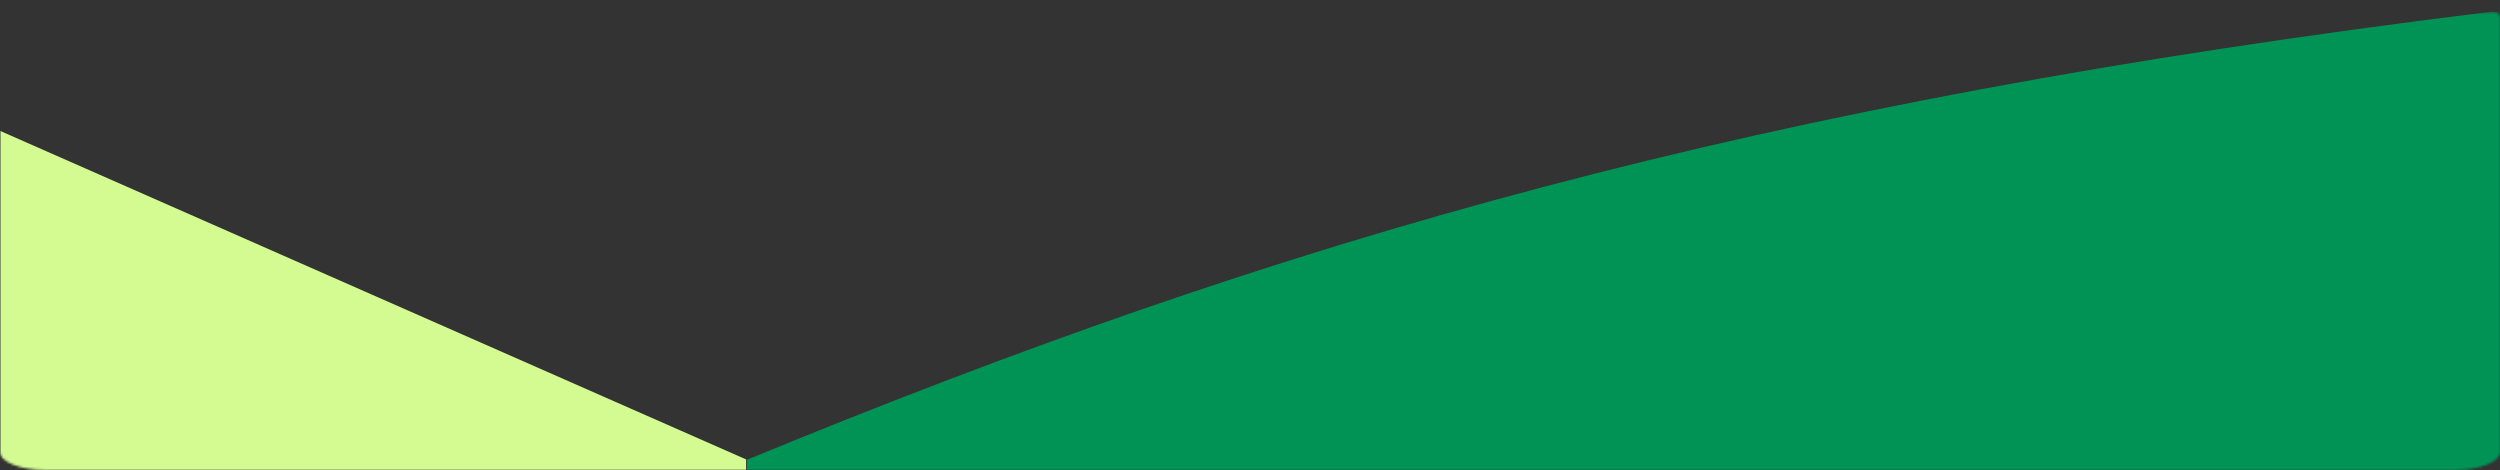 <svg width="1101" height="207" viewBox="0 0 1101 207" fill="none" xmlns="http://www.w3.org/2000/svg">
<rect x="0" y="0" width="1101" height="207" fill="#333333" stroke="none"/>
<mask id="mask0_42_3" style="mask-type:luminance" maskUnits="userSpaceOnUse" x="0" y="0" width="1101" height="207">
<path d="M1081 0H20C8.954 0 0 3.564 0 7.962V199.038C0 203.436 8.954 207 20 207H1081C1092.05 207 1101 203.436 1101 199.038V7.962C1101 3.564 1092.05 0 1081 0Z" fill="white"/>
</mask>
<g mask="url(#mask0_42_3)">
<mask id="mask1_42_3" style="mask-type:luminance" maskUnits="userSpaceOnUse" x="0" y="5" width="1157" height="482">
<path d="M1156.86 5.312H0V486.628H1156.86V5.312Z" fill="white"/>
</mask>
<g mask="url(#mask1_42_3)">
<path d="M329.027 202.305V486.629L411.458 450.761C655.633 345.461 835.647 285.676 1147.55 246.813C1154.23 245.813 1159.14 241.167 1157.8 236.184L1110.57 12.977C1109.68 7.662 1102.99 4.341 1095.87 5.337C771.93 45.196 564.737 105.316 328.581 202.637H329.028L329.027 202.305Z" fill="#009356"/>
<path d="M0 57.623V341.407L328.135 485.782L328.581 202.329L0 57.623Z" fill="#D3FB91"/>
</g>
</g>
</svg>
